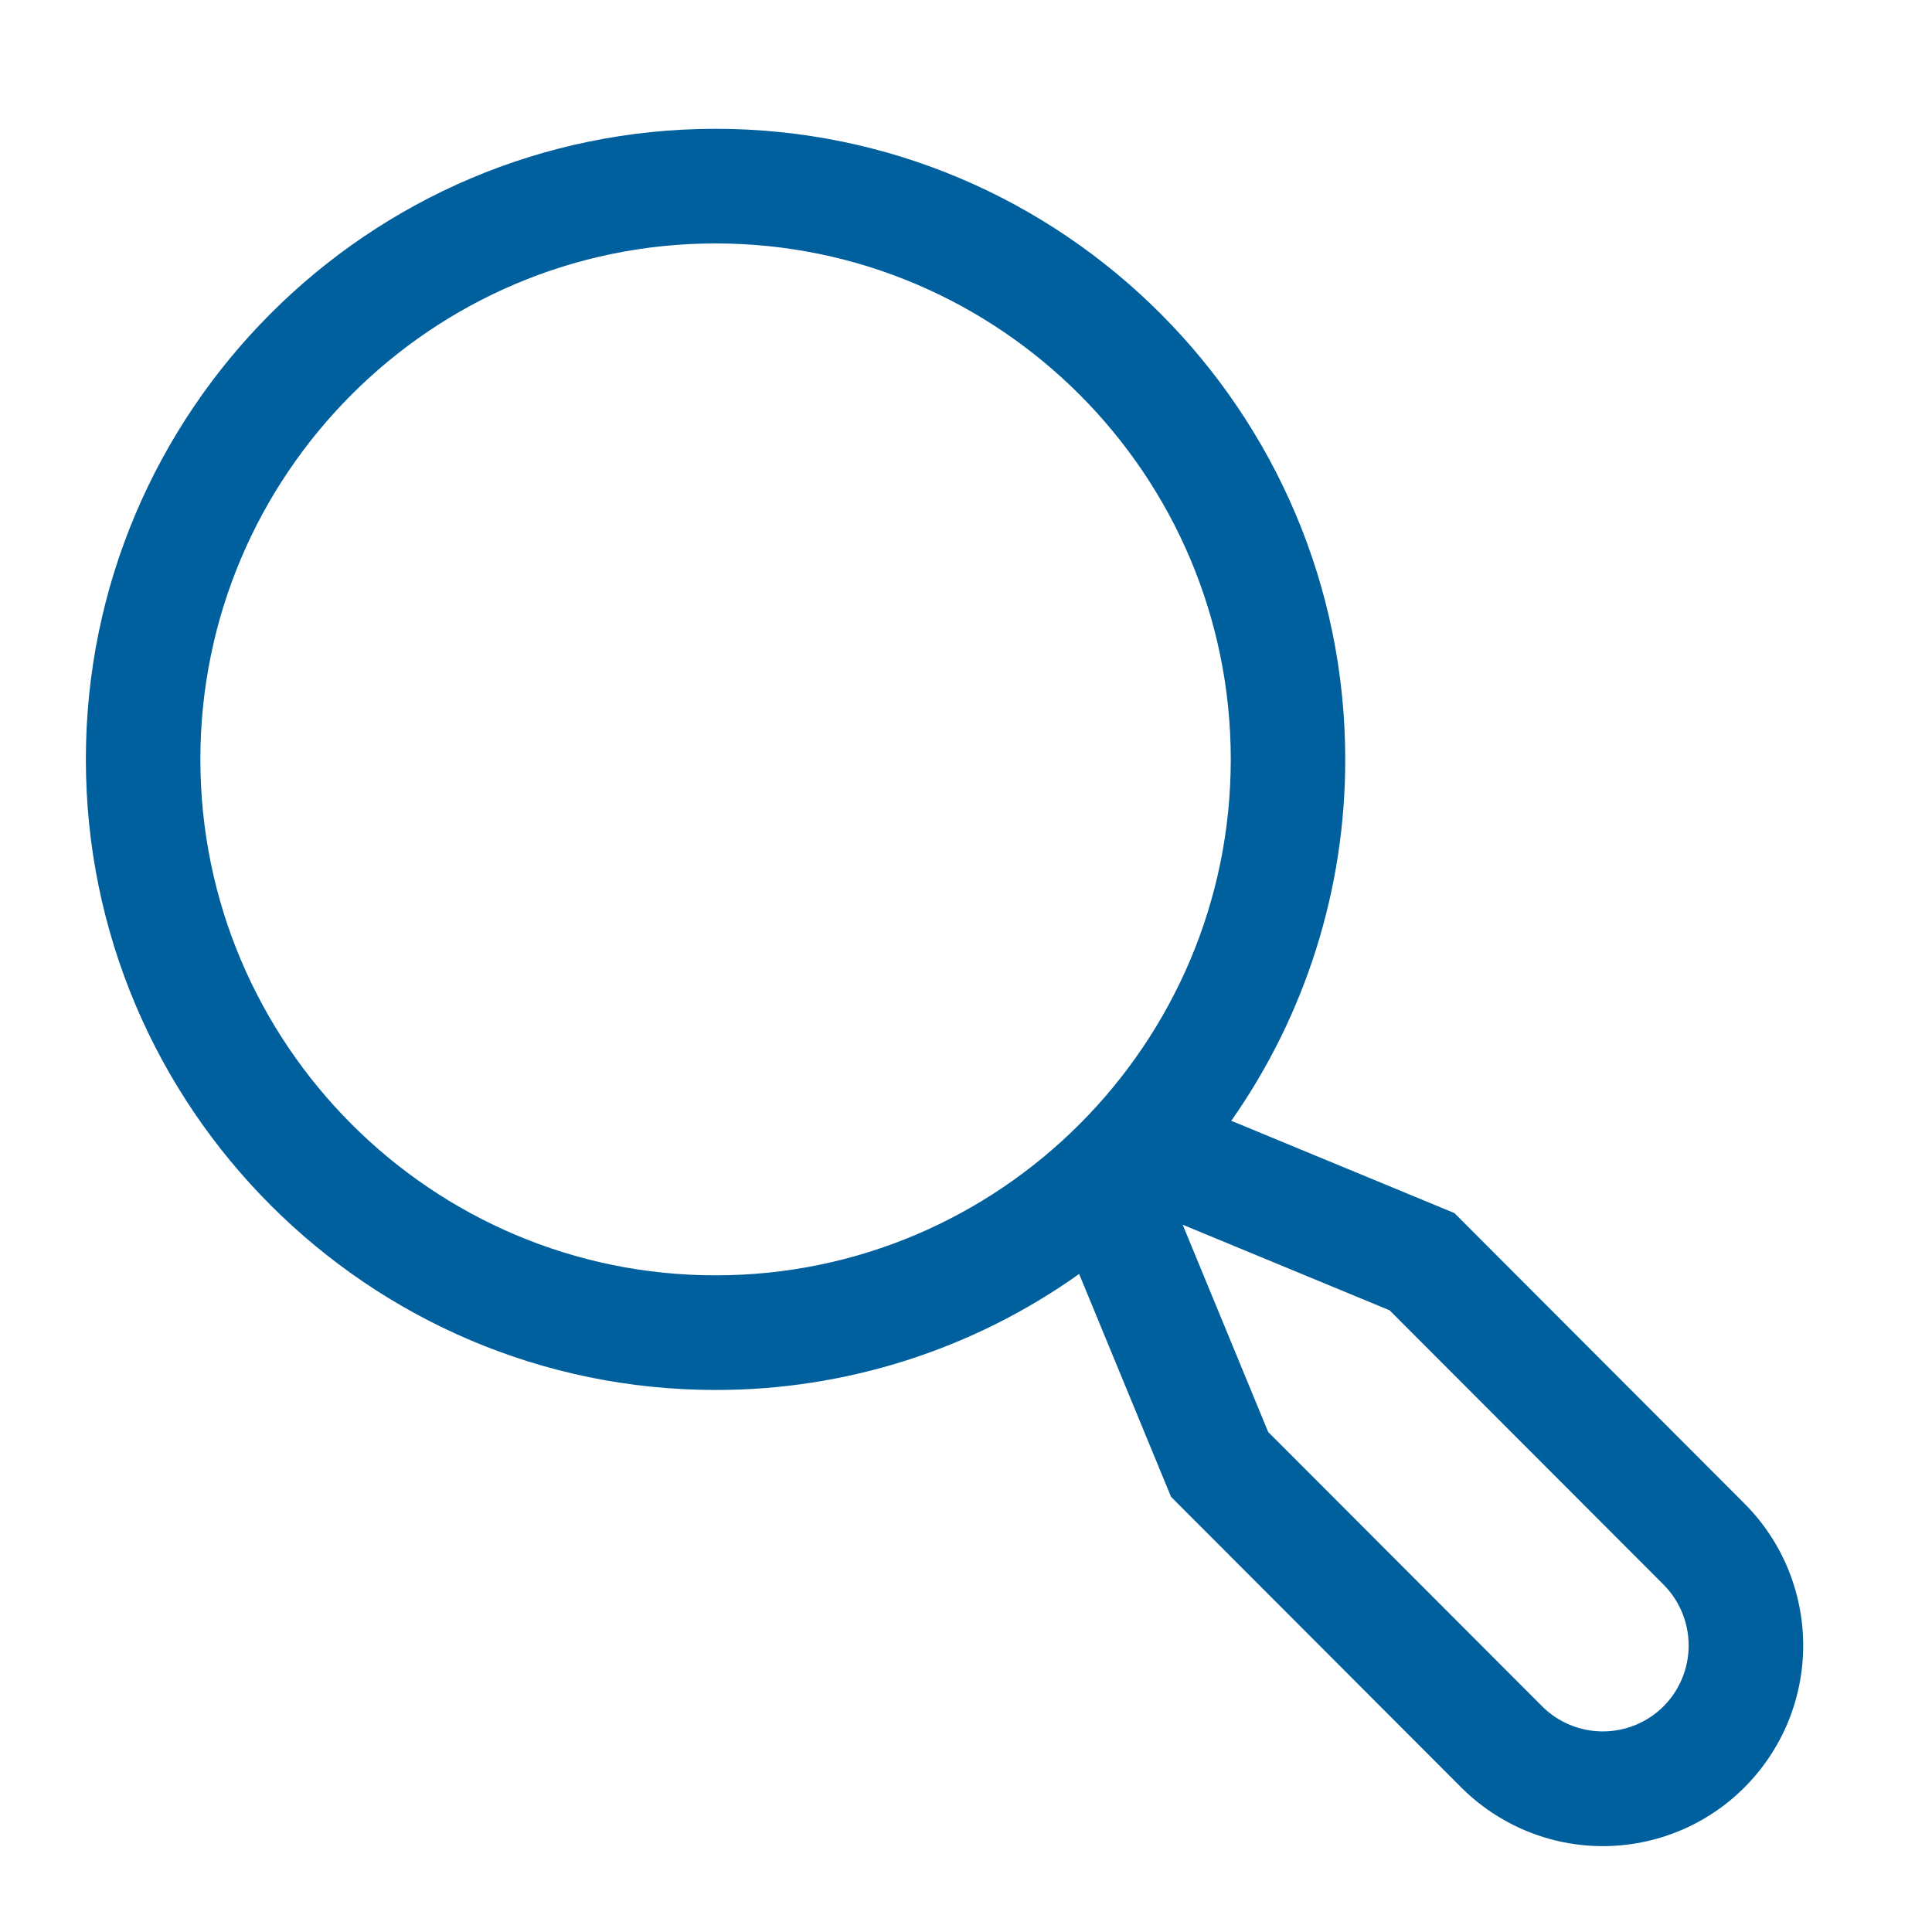 <svg width="45" height="45" viewBox="0 0 45 45" fill="none" xmlns="http://www.w3.org/2000/svg">
<path d="M40.633 35.022L33.876 28.255L28.679 26.105C30.41 23.641 31.337 20.701 31.333 17.688C31.333 9.589 24.754 3 16.667 3C8.579 3 2 9.589 2 17.688C2 25.787 8.579 32.375 16.667 32.375C19.701 32.379 22.662 31.434 25.135 29.673L27.276 34.864L34.033 41.631C34.467 42.065 34.981 42.409 35.547 42.644C36.113 42.879 36.72 43 37.333 43C37.946 43 38.553 42.879 39.119 42.644C39.685 42.41 40.2 42.065 40.633 41.631C41.066 41.197 41.41 40.682 41.645 40.115C41.879 39.548 42 38.94 42 38.327C42 37.713 41.879 37.105 41.645 36.538C41.41 35.971 41.067 35.456 40.633 35.022ZM4.667 17.688C4.667 11.062 10.05 5.67 16.667 5.67C23.283 5.67 28.667 11.062 28.667 17.688C28.667 24.314 23.283 29.705 16.667 29.705C10.05 29.705 4.667 24.314 4.667 17.688ZM38.748 39.743C38.372 40.118 37.864 40.328 37.333 40.328C36.803 40.328 36.294 40.118 35.919 39.743L29.538 33.353L27.547 28.526L32.367 30.52L38.748 36.91C39.122 37.286 39.332 37.796 39.332 38.327C39.332 38.858 39.122 39.367 38.748 39.743Z" fill="#00609e"/>
</svg>
